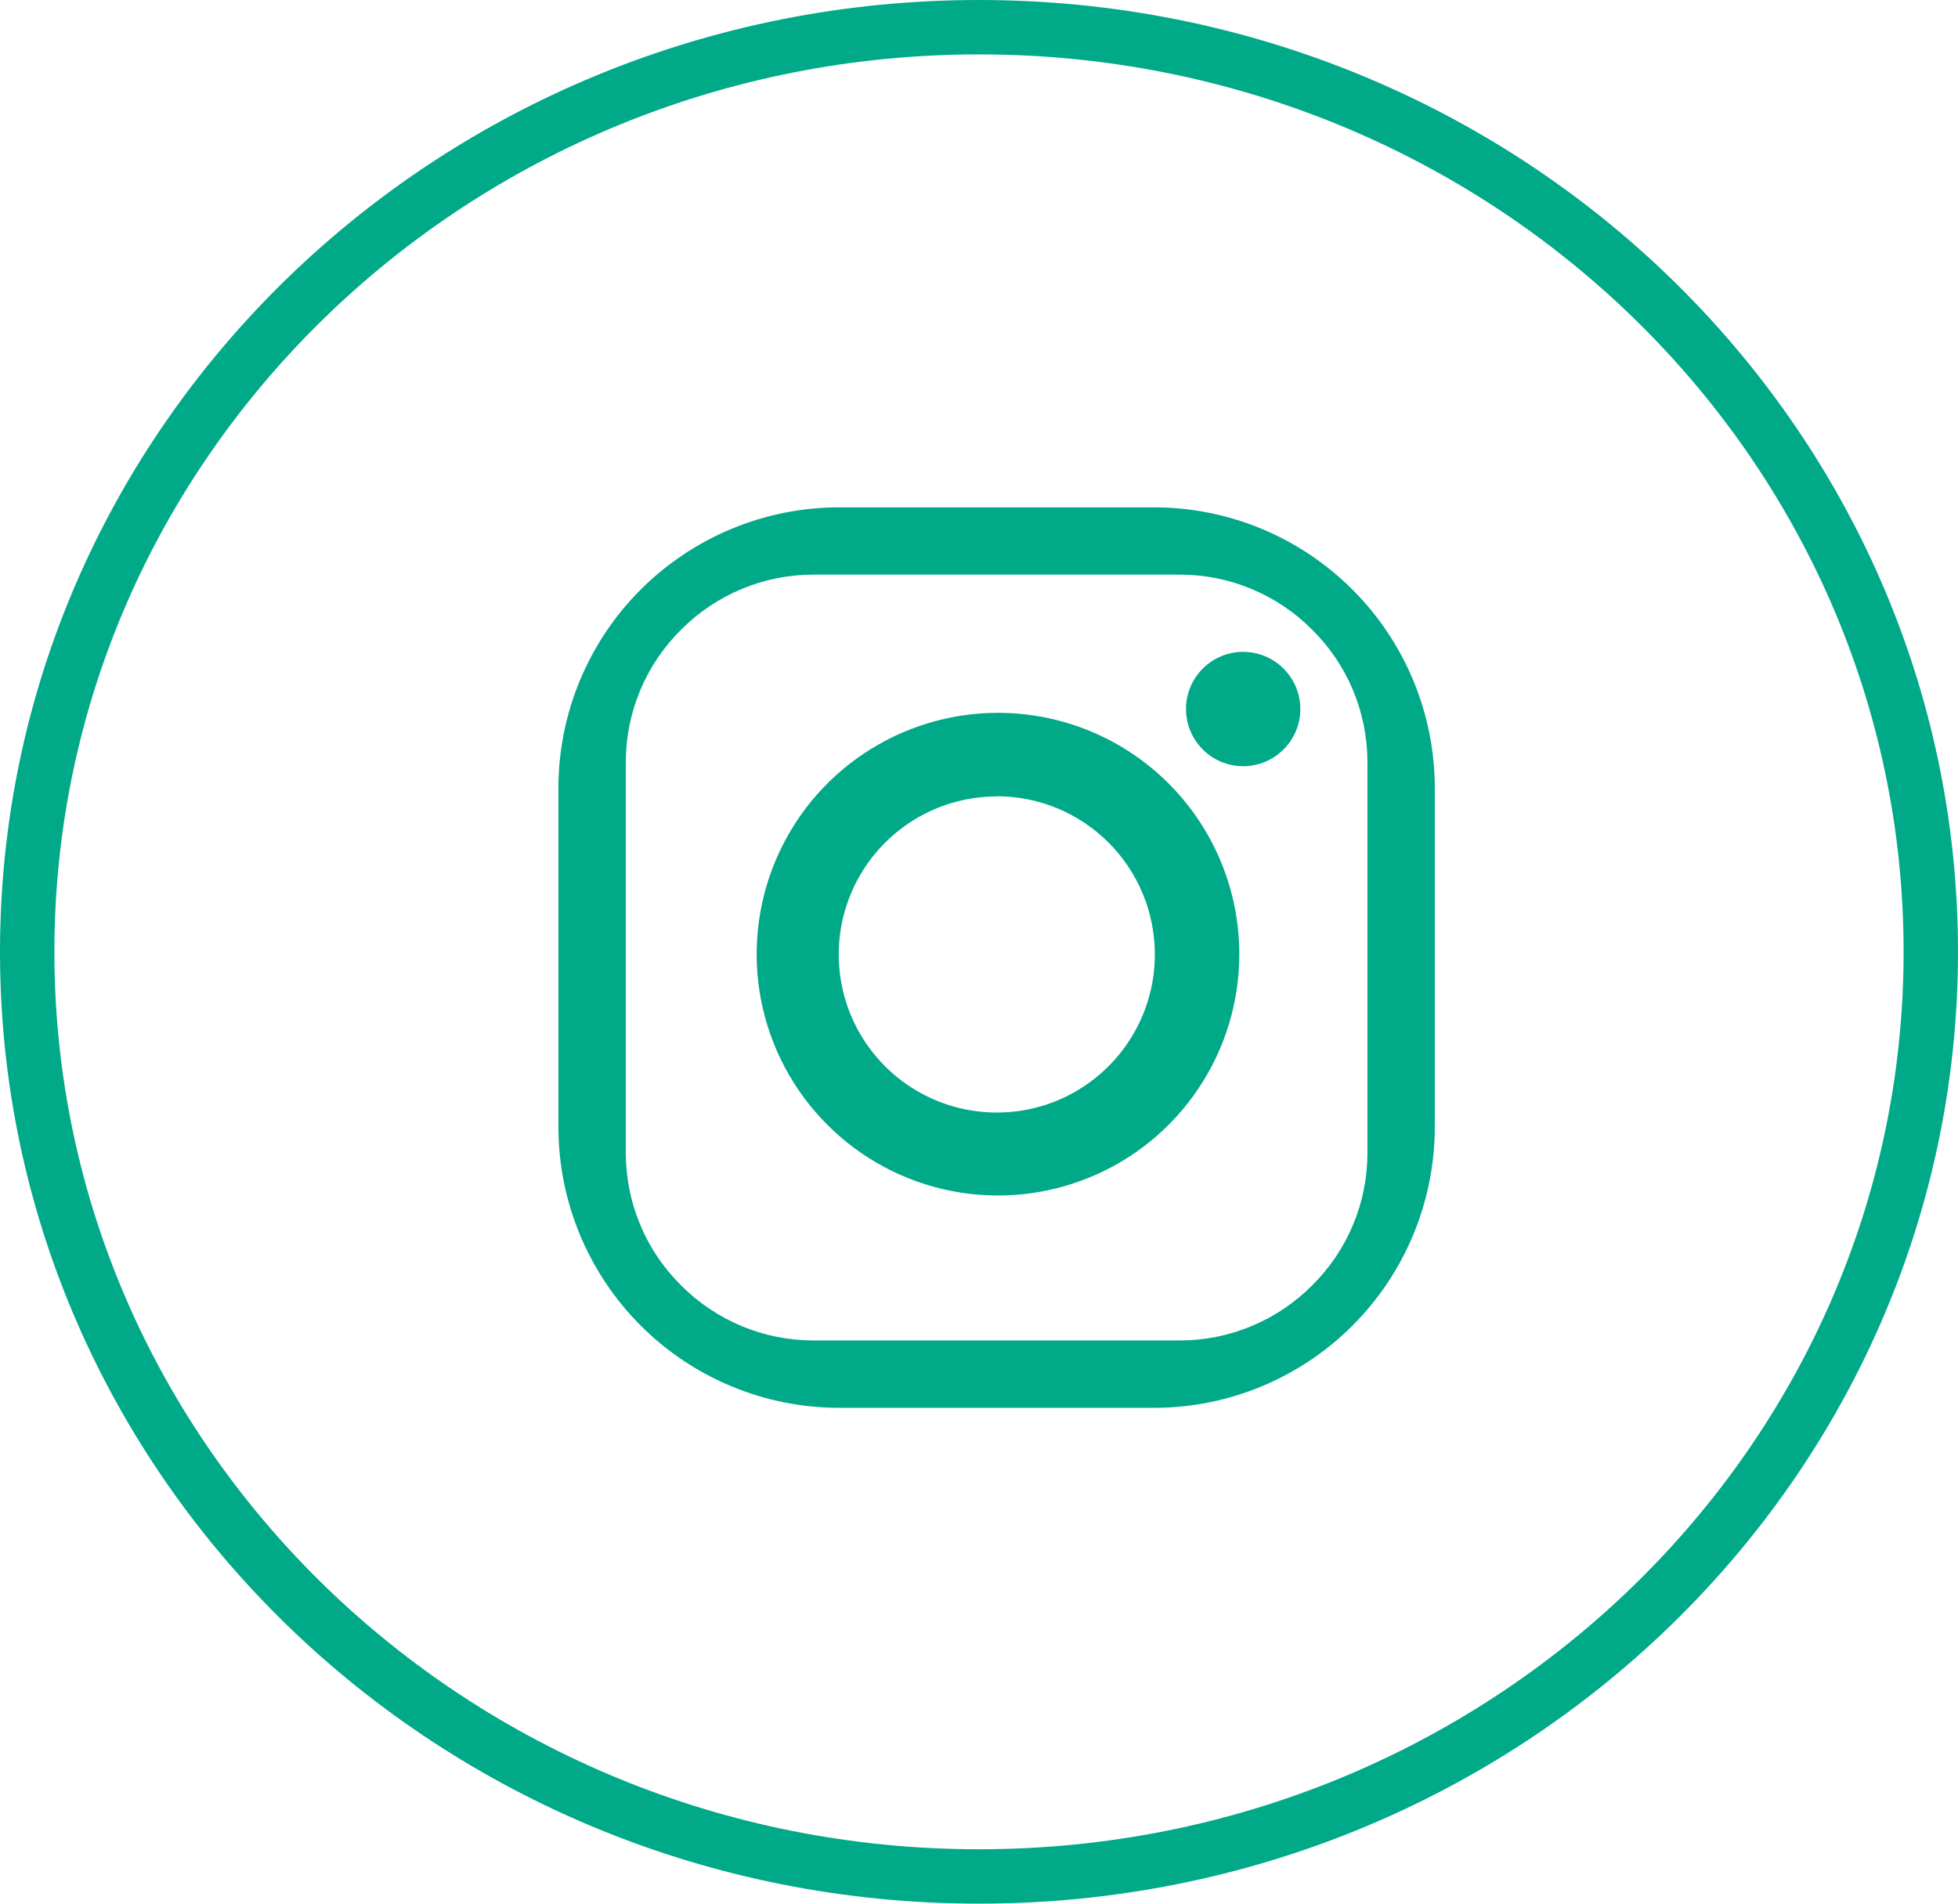 <svg width="36" height="35" viewBox="0 0 36 35" fill="none" xmlns="http://www.w3.org/2000/svg">
  <g clip-path="url(#clip0_6_71397)">
  <path d="M18 34.5C27.665 34.5 35.5 26.889 35.5 17.5C35.5 8.111 27.665 0.5 18 0.5C8.335 0.5 0.5 8.111 0.5 17.5C0.5 26.889 8.335 34.5 18 34.5Z" stroke="#00A988"/>
  <path d="M21.232 25.884H15.415C14.051 25.88 12.744 25.336 11.779 24.371C10.815 23.406 10.271 22.099 10.267 20.735V14.476C10.271 13.112 10.815 11.805 11.779 10.841C12.744 9.876 14.051 9.332 15.415 9.328H21.232C22.596 9.332 23.903 9.876 24.867 10.841C25.832 11.805 26.376 13.112 26.38 14.476V20.735C26.376 22.099 25.832 23.406 24.868 24.371C23.903 25.336 22.596 25.88 21.232 25.884ZM21.693 24.645C22.146 24.645 22.594 24.556 23.012 24.381C23.43 24.207 23.809 23.952 24.128 23.63C24.45 23.311 24.705 22.932 24.879 22.514C25.053 22.096 25.142 21.648 25.142 21.195V14.015C25.142 13.562 25.053 13.114 24.879 12.696C24.705 12.278 24.45 11.899 24.128 11.58C23.809 11.258 23.43 11.003 23.012 10.829C22.594 10.654 22.146 10.565 21.693 10.565H14.955C14.502 10.565 14.054 10.654 13.636 10.829C13.218 11.003 12.839 11.258 12.52 11.58C12.198 11.899 11.943 12.278 11.769 12.696C11.595 13.114 11.506 13.562 11.506 14.015V21.195C11.506 21.648 11.595 22.096 11.769 22.514C11.943 22.932 12.198 23.311 12.52 23.63C12.839 23.952 13.218 24.207 13.636 24.381C14.054 24.556 14.502 24.645 14.955 24.645H21.693Z" fill="#00A988"/>
  <path d="M22.786 17.543C22.786 18.421 22.526 19.278 22.038 20.008C21.551 20.738 20.858 21.306 20.047 21.642C19.236 21.978 18.344 22.066 17.483 21.895C16.623 21.724 15.832 21.301 15.212 20.68C14.591 20.06 14.168 19.269 13.997 18.409C13.826 17.548 13.914 16.656 14.25 15.845C14.586 15.034 15.154 14.341 15.884 13.854C16.614 13.366 17.471 13.106 18.349 13.106C19.526 13.106 20.654 13.573 21.486 14.405C22.319 15.238 22.786 16.366 22.786 17.543ZM18.327 14.643C17.752 14.643 17.19 14.813 16.712 15.133C16.235 15.452 15.862 15.906 15.642 16.437C15.422 16.968 15.365 17.552 15.477 18.116C15.589 18.68 15.866 19.197 16.272 19.604C16.678 20.01 17.196 20.287 17.76 20.399C18.324 20.511 18.908 20.454 19.439 20.234C19.97 20.014 20.424 19.641 20.743 19.163C21.063 18.686 21.233 18.124 21.233 17.549C21.233 17.167 21.159 16.789 21.013 16.436C20.867 16.083 20.653 15.762 20.383 15.492C20.113 15.222 19.793 15.008 19.44 14.861C19.087 14.715 18.709 14.64 18.327 14.64V14.643Z" fill="#00A988"/>
  <path d="M22.857 14.087C23.437 14.087 23.908 13.616 23.908 13.036C23.908 12.456 23.437 11.985 22.857 11.985C22.276 11.985 21.806 12.456 21.806 13.036C21.806 13.616 22.276 14.087 22.857 14.087Z" fill="#00A988"/>
  </g>
  <defs>
  <clipPath id="clip0_6_71397">
  <rect width="36" height="35" fill="white"/>
  </clipPath>
  </defs>
  </svg>
  